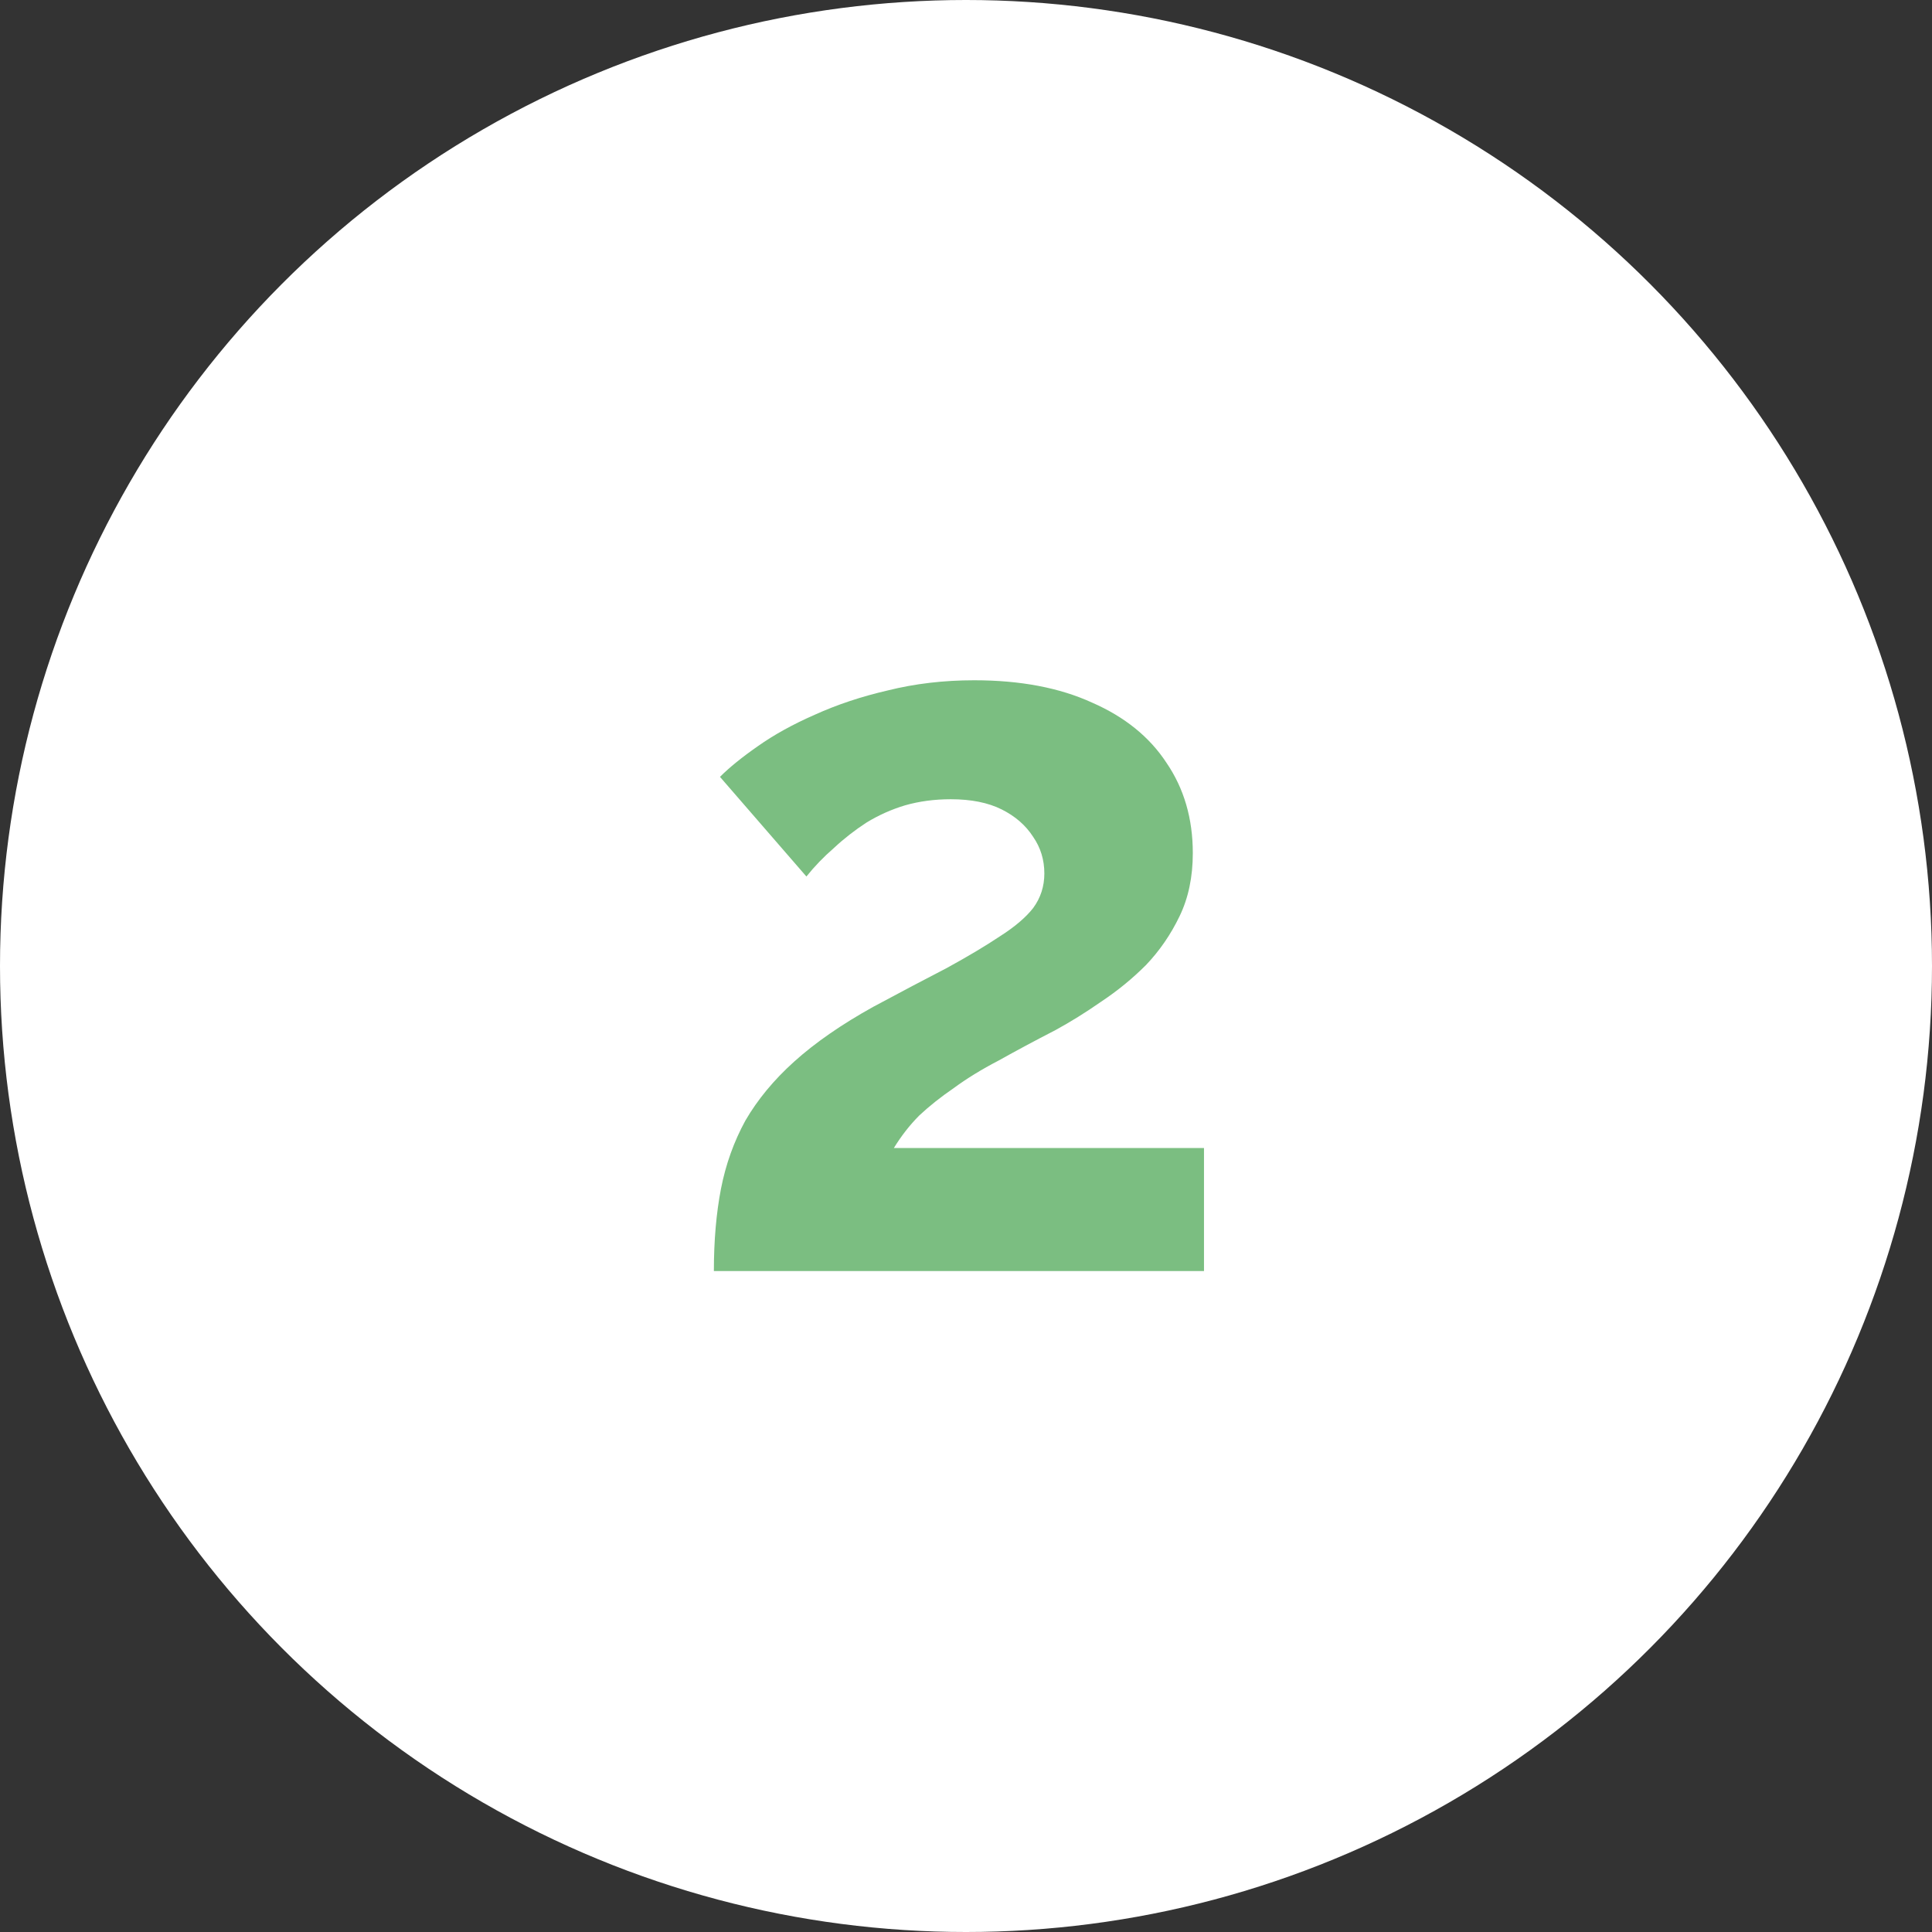 <svg width="38" height="38" viewBox="0 0 38 38" fill="none" xmlns="http://www.w3.org/2000/svg">
<rect x="0" y="0" width="38" height="38" fill="#333333" stroke="none"/>
<circle cx="19" cy="19" r="19" fill="white"/>
<path d="M14.041 25C14.041 24.4 14.088 23.86 14.181 23.38C14.275 22.9 14.435 22.453 14.661 22.04C14.901 21.627 15.221 21.24 15.621 20.88C16.035 20.507 16.555 20.147 17.181 19.8C17.728 19.507 18.208 19.253 18.621 19.04C19.035 18.813 19.381 18.607 19.661 18.42C19.955 18.233 20.175 18.047 20.321 17.86C20.468 17.66 20.541 17.433 20.541 17.18C20.541 16.913 20.468 16.673 20.321 16.46C20.175 16.233 19.968 16.053 19.701 15.92C19.435 15.787 19.101 15.72 18.701 15.72C18.381 15.72 18.081 15.76 17.801 15.84C17.535 15.92 17.281 16.033 17.041 16.18C16.815 16.327 16.601 16.493 16.401 16.68C16.201 16.853 16.021 17.04 15.861 17.24L14.161 15.28C14.348 15.093 14.595 14.893 14.901 14.68C15.221 14.453 15.595 14.247 16.021 14.06C16.461 13.86 16.941 13.7 17.461 13.58C17.995 13.447 18.561 13.38 19.161 13.38C20.068 13.38 20.841 13.527 21.481 13.82C22.121 14.1 22.608 14.493 22.941 15C23.288 15.507 23.461 16.1 23.461 16.78C23.461 17.247 23.375 17.66 23.201 18.02C23.028 18.38 22.808 18.7 22.541 18.98C22.275 19.247 21.981 19.487 21.661 19.7C21.355 19.913 21.055 20.1 20.761 20.26C20.348 20.473 19.975 20.673 19.641 20.86C19.308 21.033 19.015 21.213 18.761 21.4C18.508 21.573 18.281 21.753 18.081 21.94C17.895 22.127 17.728 22.34 17.581 22.58H23.681V25H14.041Z" fill="#7BBE81"/>
</svg>
